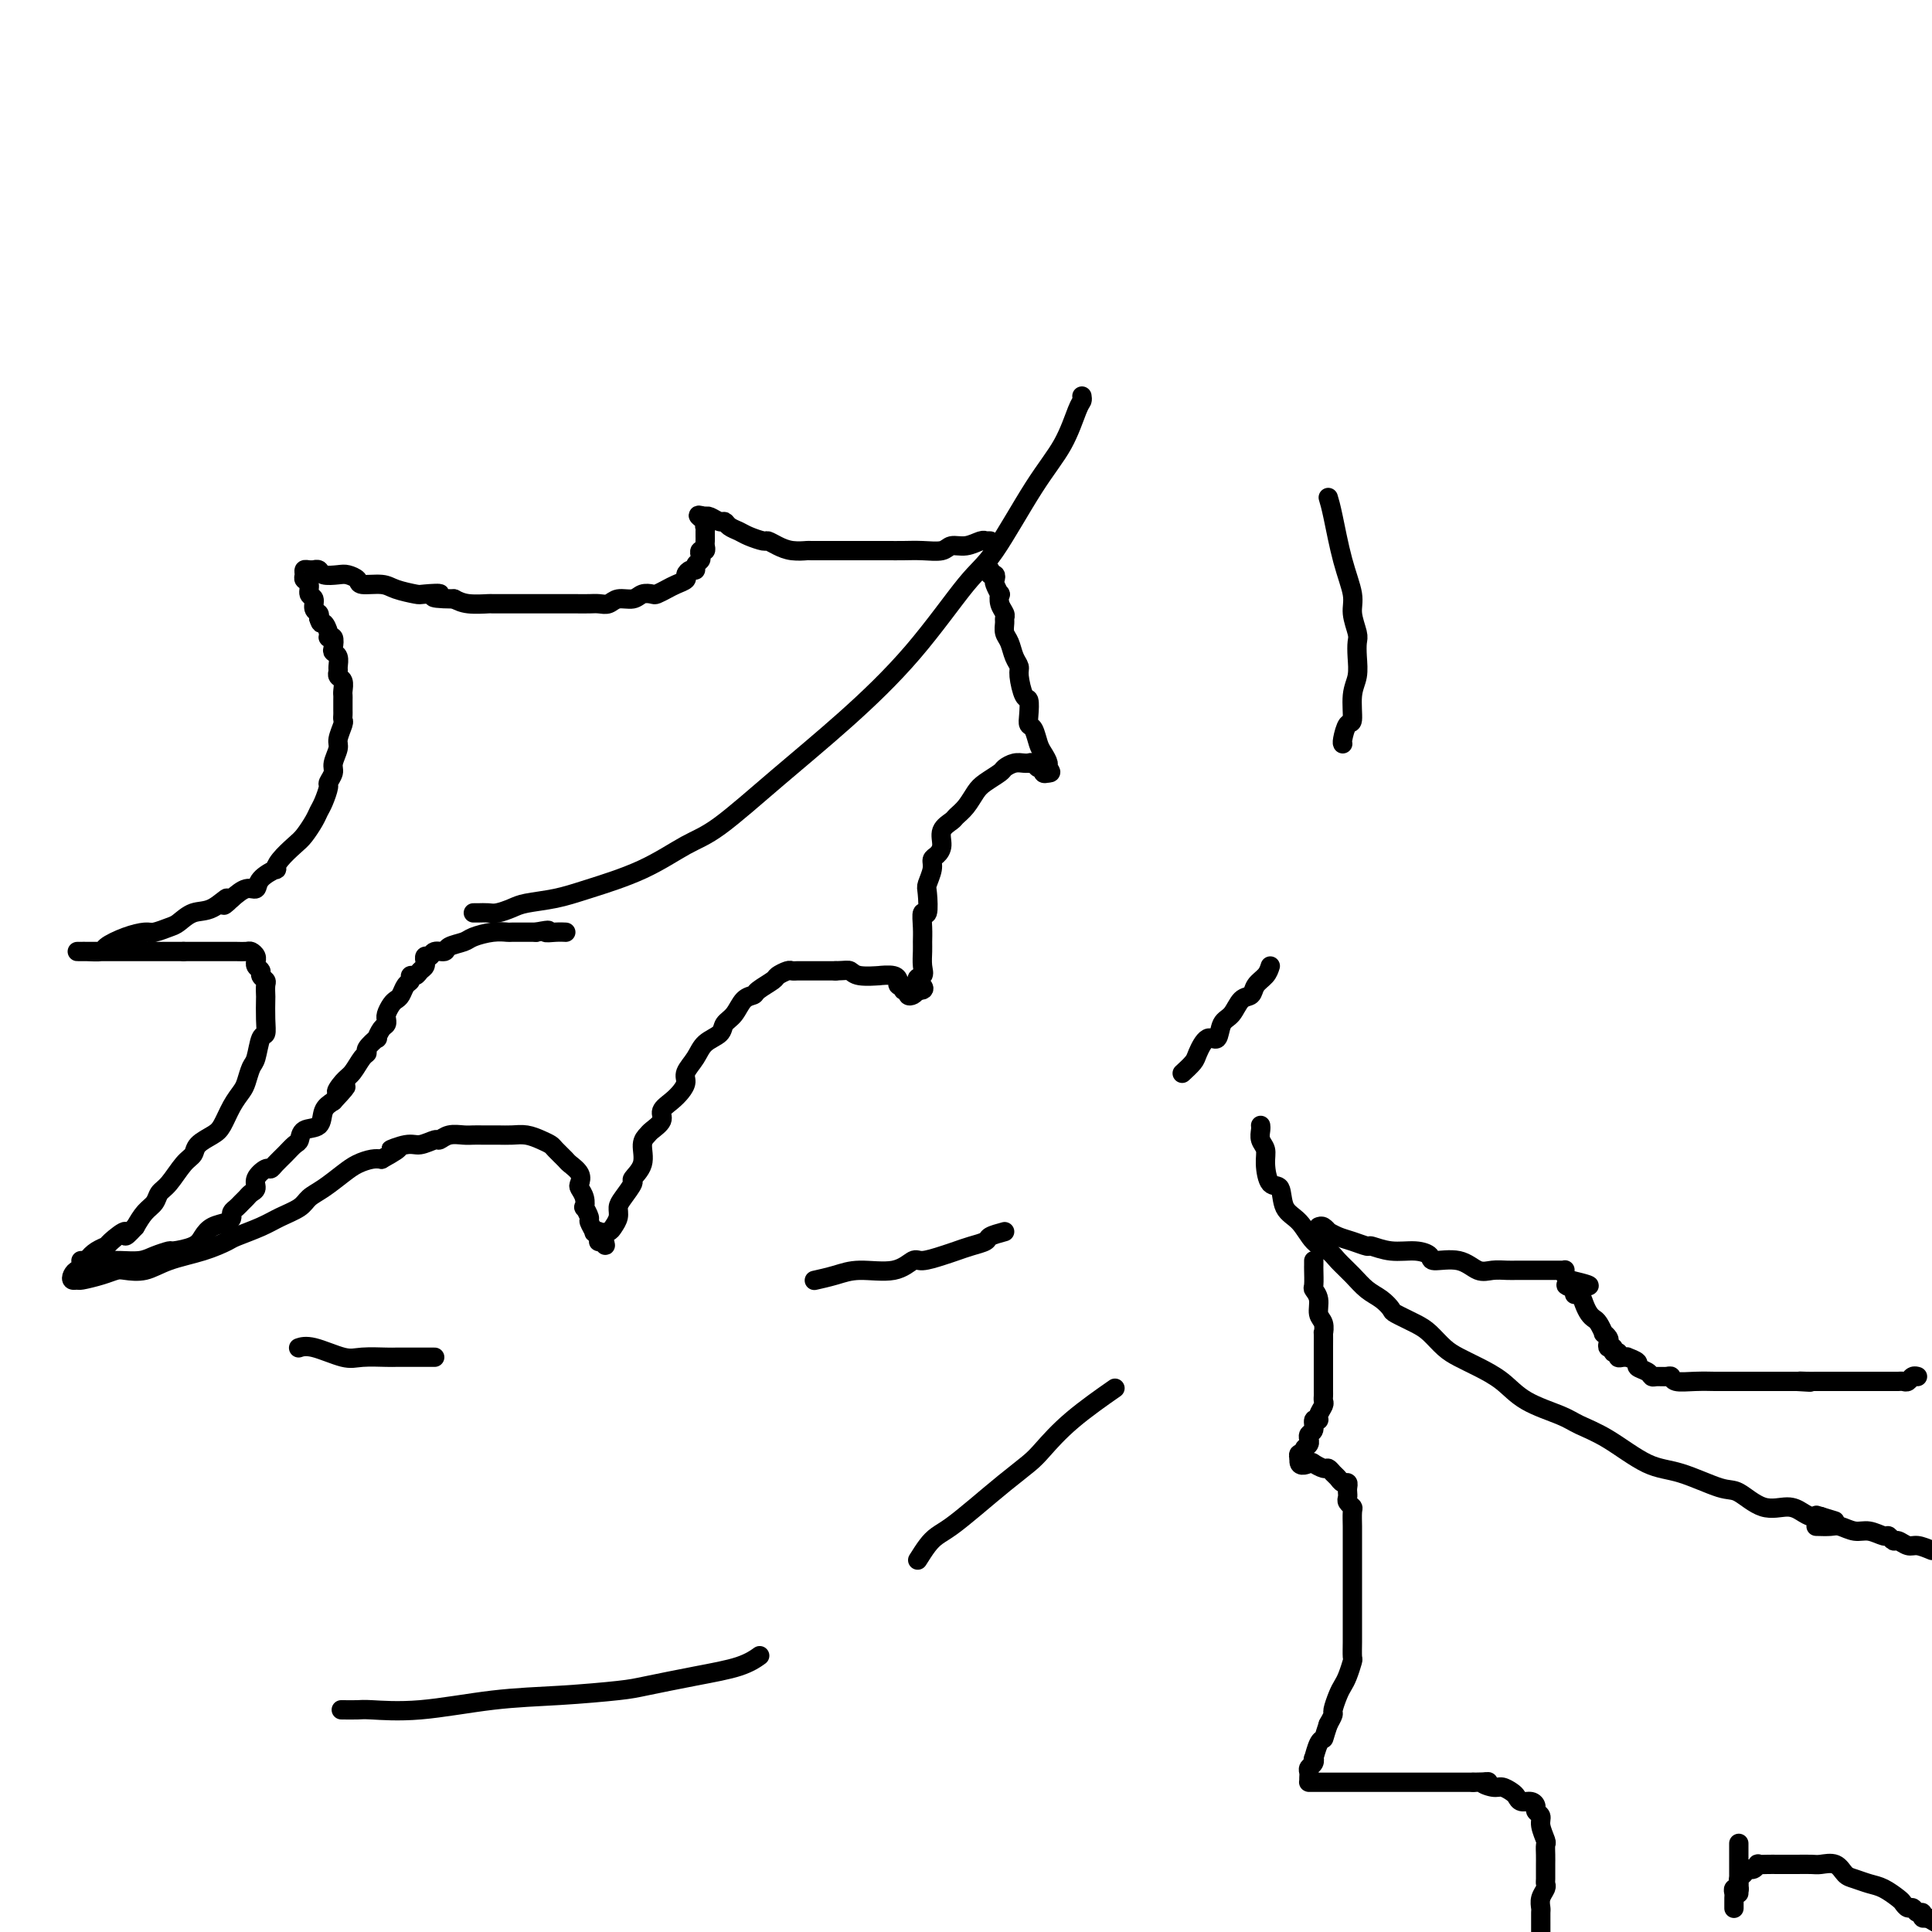 <svg viewBox='0 0 400 400' version='1.1' xmlns='http://www.w3.org/2000/svg' xmlns:xlink='http://www.w3.org/1999/xlink'><g fill='none' stroke='#000000' stroke-width='4' stroke-linecap='round' stroke-linejoin='round'><path d='M224,82c0.056,0.361 0.112,0.723 0,1c-0.112,0.277 -0.391,0.471 -1,2c-0.609,1.529 -1.549,4.395 -3,7c-1.451,2.605 -3.414,4.951 -6,9c-2.586,4.049 -5.796,9.803 -8,13c-2.204,3.197 -3.404,3.836 -6,7c-2.596,3.164 -6.589,8.851 -11,14c-4.411,5.149 -9.241,9.759 -14,14c-4.759,4.241 -9.447,8.113 -14,12c-4.553,3.887 -8.971,7.791 -12,10c-3.029,2.209 -4.671,2.725 -7,4c-2.329,1.275 -5.347,3.311 -9,5c-3.653,1.689 -7.941,3.031 -11,4c-3.059,0.969 -4.888,1.566 -7,2c-2.112,0.434 -4.506,0.705 -6,1c-1.494,0.295 -2.089,0.615 -3,1c-0.911,0.385 -2.139,0.835 -3,1c-0.861,0.165 -1.354,0.044 -2,0c-0.646,-0.044 -1.443,-0.012 -2,0c-0.557,0.012 -0.873,0.003 -1,0c-0.127,-0.003 -0.063,-0.002 0,0'/><path d='M205,112c-0.434,-0.009 -0.869,-0.017 -1,0c-0.131,0.017 0.041,0.061 0,0c-0.041,-0.061 -0.296,-0.227 -1,0c-0.704,0.227 -1.858,0.845 -3,1c-1.142,0.155 -2.274,-0.155 -3,0c-0.726,0.155 -1.047,0.774 -2,1c-0.953,0.226 -2.537,0.061 -4,0c-1.463,-0.061 -2.804,-0.016 -4,0c-1.196,0.016 -2.246,0.004 -3,0c-0.754,-0.004 -1.212,-0.001 -2,0c-0.788,0.001 -1.908,0.000 -3,0c-1.092,-0.000 -2.158,0.001 -3,0c-0.842,-0.001 -1.461,-0.003 -3,0c-1.539,0.003 -3.999,0.011 -5,0c-1.001,-0.011 -0.542,-0.041 -1,0c-0.458,0.041 -1.831,0.152 -3,0c-1.169,-0.152 -2.133,-0.565 -3,-1c-0.867,-0.435 -1.636,-0.890 -2,-1c-0.364,-0.110 -0.321,0.124 -1,0c-0.679,-0.124 -2.079,-0.607 -3,-1c-0.921,-0.393 -1.364,-0.698 -2,-1c-0.636,-0.302 -1.466,-0.603 -2,-1c-0.534,-0.397 -0.772,-0.890 -1,-1c-0.228,-0.110 -0.446,0.163 -1,0c-0.554,-0.163 -1.444,-0.761 -2,-1c-0.556,-0.239 -0.778,-0.120 -1,0'/><path d='M146,107c-2.785,-0.921 -0.746,0.278 0,1c0.746,0.722 0.200,0.967 0,1c-0.200,0.033 -0.054,-0.146 0,0c0.054,0.146 0.015,0.618 0,1c-0.015,0.382 -0.008,0.676 0,1c0.008,0.324 0.016,0.678 0,1c-0.016,0.322 -0.056,0.611 0,1c0.056,0.389 0.207,0.877 0,1c-0.207,0.123 -0.773,-0.121 -1,0c-0.227,0.121 -0.116,0.606 0,1c0.116,0.394 0.237,0.697 0,1c-0.237,0.303 -0.832,0.606 -1,1c-0.168,0.394 0.093,0.879 0,1c-0.093,0.121 -0.538,-0.123 -1,0c-0.462,0.123 -0.940,0.611 -1,1c-0.060,0.389 0.297,0.679 0,1c-0.297,0.321 -1.249,0.673 -2,1c-0.751,0.327 -1.302,0.627 -2,1c-0.698,0.373 -1.542,0.817 -2,1c-0.458,0.183 -0.531,0.105 -1,0c-0.469,-0.105 -1.333,-0.238 -2,0c-0.667,0.238 -1.137,0.849 -2,1c-0.863,0.151 -2.119,-0.156 -3,0c-0.881,0.156 -1.385,0.774 -2,1c-0.615,0.226 -1.340,0.061 -2,0c-0.660,-0.061 -1.256,-0.016 -2,0c-0.744,0.016 -1.635,0.004 -3,0c-1.365,-0.004 -3.204,-0.001 -4,0c-0.796,0.001 -0.550,0.000 -1,0c-0.450,-0.000 -1.595,-0.000 -3,0c-1.405,0.000 -3.068,0.001 -4,0c-0.932,-0.001 -1.131,-0.003 -2,0c-0.869,0.003 -2.408,0.011 -3,0c-0.592,-0.011 -0.236,-0.041 -1,0c-0.764,0.041 -2.647,0.155 -4,0c-1.353,-0.155 -2.177,-0.577 -3,-1'/><path d='M94,124c-7.012,-0.069 -3.543,-0.740 -3,-1c0.543,-0.260 -1.841,-0.107 -3,0c-1.159,0.107 -1.094,0.170 -2,0c-0.906,-0.170 -2.785,-0.571 -4,-1c-1.215,-0.429 -1.766,-0.886 -3,-1c-1.234,-0.114 -3.150,0.114 -4,0c-0.850,-0.114 -0.633,-0.570 -1,-1c-0.367,-0.430 -1.318,-0.833 -2,-1c-0.682,-0.167 -1.096,-0.097 -2,0c-0.904,0.097 -2.297,0.222 -3,0c-0.703,-0.222 -0.714,-0.792 -1,-1c-0.286,-0.208 -0.847,-0.053 -1,0c-0.153,0.053 0.101,0.003 0,0c-0.101,-0.003 -0.559,0.039 -1,0c-0.441,-0.039 -0.865,-0.161 -1,0c-0.135,0.161 0.021,0.605 0,1c-0.021,0.395 -0.217,0.739 0,1c0.217,0.261 0.846,0.437 1,1c0.154,0.563 -0.169,1.513 0,2c0.169,0.487 0.829,0.512 1,1c0.171,0.488 -0.146,1.439 0,2c0.146,0.561 0.756,0.732 1,1c0.244,0.268 0.122,0.634 0,1'/><path d='M66,128c0.471,1.670 0.648,0.847 1,1c0.352,0.153 0.878,1.284 1,2c0.122,0.716 -0.160,1.017 0,1c0.160,-0.017 0.761,-0.352 1,0c0.239,0.352 0.117,1.389 0,2c-0.117,0.611 -0.229,0.794 0,1c0.229,0.206 0.797,0.435 1,1c0.203,0.565 0.040,1.464 0,2c-0.040,0.536 0.042,0.707 0,1c-0.042,0.293 -0.207,0.707 0,1c0.207,0.293 0.788,0.463 1,1c0.212,0.537 0.057,1.439 0,2c-0.057,0.561 -0.016,0.781 0,1c0.016,0.219 0.005,0.438 0,1c-0.005,0.562 -0.005,1.467 0,2c0.005,0.533 0.017,0.694 0,1c-0.017,0.306 -0.061,0.757 0,1c0.061,0.243 0.228,0.277 0,1c-0.228,0.723 -0.850,2.134 -1,3c-0.150,0.866 0.171,1.186 0,2c-0.171,0.814 -0.833,2.123 -1,3c-0.167,0.877 0.162,1.323 0,2c-0.162,0.677 -0.816,1.584 -1,2c-0.184,0.416 0.102,0.342 0,1c-0.102,0.658 -0.593,2.048 -1,3c-0.407,0.952 -0.732,1.466 -1,2c-0.268,0.534 -0.479,1.090 -1,2c-0.521,0.910 -1.352,2.176 -2,3c-0.648,0.824 -1.112,1.207 -2,2c-0.888,0.793 -2.198,1.996 -3,3c-0.802,1.004 -1.096,1.809 -1,2c0.096,0.191 0.581,-0.230 0,0c-0.581,0.230 -2.228,1.113 -3,2c-0.772,0.887 -0.669,1.777 -1,2c-0.331,0.223 -1.094,-0.222 -2,0c-0.906,0.222 -1.953,1.111 -3,2'/><path d='M48,186c-3.037,2.981 -1.130,0.434 -1,0c0.130,-0.434 -1.516,1.247 -3,2c-1.484,0.753 -2.805,0.580 -4,1c-1.195,0.420 -2.265,1.435 -3,2c-0.735,0.565 -1.136,0.680 -2,1c-0.864,0.320 -2.190,0.846 -3,1c-0.810,0.154 -1.103,-0.064 -2,0c-0.897,0.064 -2.397,0.409 -4,1c-1.603,0.591 -3.310,1.426 -4,2c-0.690,0.574 -0.364,0.886 -1,1c-0.636,0.114 -2.234,0.031 -3,0c-0.766,-0.031 -0.699,-0.008 -1,0c-0.301,0.008 -0.969,0.002 -1,0c-0.031,-0.002 0.575,-0.001 1,0c0.425,0.001 0.670,0.000 1,0c0.330,-0.000 0.746,-0.000 1,0c0.254,0.000 0.347,0.000 1,0c0.653,-0.000 1.865,-0.000 3,0c1.135,0.000 2.194,0.000 3,0c0.806,-0.000 1.360,-0.000 2,0c0.640,0.000 1.368,0.000 2,0c0.632,-0.000 1.170,-0.000 2,0c0.830,0.000 1.951,0.000 3,0c1.049,-0.000 2.024,-0.000 3,0'/><path d='M38,197c3.446,0.000 2.061,0.000 2,0c-0.061,-0.000 1.201,-0.000 2,0c0.799,0.000 1.135,0.000 2,0c0.865,-0.000 2.259,-0.001 3,0c0.741,0.001 0.829,0.003 1,0c0.171,-0.003 0.424,-0.011 1,0c0.576,0.011 1.475,0.041 2,0c0.525,-0.041 0.675,-0.152 1,0c0.325,0.152 0.823,0.565 1,1c0.177,0.435 0.032,0.890 0,1c-0.032,0.110 0.048,-0.125 0,0c-0.048,0.125 -0.223,0.610 0,1c0.223,0.390 0.844,0.686 1,1c0.156,0.314 -0.154,0.645 0,1c0.154,0.355 0.773,0.734 1,1c0.227,0.266 0.062,0.419 0,1c-0.062,0.581 -0.019,1.592 0,2c0.019,0.408 0.016,0.214 0,1c-0.016,0.786 -0.046,2.551 0,4c0.046,1.449 0.167,2.580 0,3c-0.167,0.420 -0.621,0.128 -1,1c-0.379,0.872 -0.682,2.907 -1,4c-0.318,1.093 -0.652,1.245 -1,2c-0.348,0.755 -0.711,2.113 -1,3c-0.289,0.887 -0.505,1.301 -1,2c-0.495,0.699 -1.270,1.682 -2,3c-0.730,1.318 -1.416,2.970 -2,4c-0.584,1.030 -1.066,1.438 -2,2c-0.934,0.562 -2.320,1.277 -3,2c-0.680,0.723 -0.654,1.454 -1,2c-0.346,0.546 -1.065,0.908 -2,2c-0.935,1.092 -2.085,2.914 -3,4c-0.915,1.086 -1.596,1.435 -2,2c-0.404,0.565 -0.532,1.344 -1,2c-0.468,0.656 -1.277,1.187 -2,2c-0.723,0.813 -1.362,1.906 -2,3'/><path d='M28,254c-3.065,3.367 -1.728,1.286 -2,1c-0.272,-0.286 -2.153,1.223 -3,2c-0.847,0.777 -0.661,0.820 -1,1c-0.339,0.180 -1.205,0.496 -2,1c-0.795,0.504 -1.520,1.197 -2,2c-0.480,0.803 -0.713,1.718 -1,2c-0.287,0.282 -0.626,-0.067 -1,0c-0.374,0.067 -0.781,0.551 -1,1c-0.219,0.449 -0.248,0.863 0,1c0.248,0.137 0.775,-0.002 1,0c0.225,0.002 0.149,0.146 1,0c0.851,-0.146 2.630,-0.581 4,-1c1.370,-0.419 2.332,-0.822 3,-1c0.668,-0.178 1.041,-0.132 2,0c0.959,0.132 2.505,0.348 4,0c1.495,-0.348 2.938,-1.262 5,-2c2.062,-0.738 4.742,-1.300 7,-2c2.258,-0.700 4.093,-1.538 5,-2c0.907,-0.462 0.886,-0.547 2,-1c1.114,-0.453 3.364,-1.275 5,-2c1.636,-0.725 2.658,-1.353 4,-2c1.342,-0.647 3.006,-1.315 4,-2c0.994,-0.685 1.320,-1.389 2,-2c0.680,-0.611 1.715,-1.131 3,-2c1.285,-0.869 2.819,-2.089 4,-3c1.181,-0.911 2.010,-1.515 3,-2c0.990,-0.485 2.140,-0.853 3,-1c0.860,-0.147 1.430,-0.074 2,0'/><path d='M79,240c6.031,-3.327 2.610,-2.144 2,-2c-0.610,0.144 1.593,-0.750 3,-1c1.407,-0.250 2.019,0.143 3,0c0.981,-0.143 2.332,-0.823 3,-1c0.668,-0.177 0.653,0.149 1,0c0.347,-0.149 1.054,-0.772 2,-1c0.946,-0.228 2.129,-0.061 3,0c0.871,0.061 1.429,0.016 2,0c0.571,-0.016 1.153,-0.001 2,0c0.847,0.001 1.957,-0.010 3,0c1.043,0.010 2.019,0.043 3,0c0.981,-0.043 1.969,-0.162 3,0c1.031,0.162 2.106,0.606 3,1c0.894,0.394 1.606,0.738 2,1c0.394,0.262 0.470,0.441 1,1c0.530,0.559 1.514,1.497 2,2c0.486,0.503 0.474,0.571 1,1c0.526,0.429 1.591,1.219 2,2c0.409,0.781 0.161,1.552 0,2c-0.161,0.448 -0.235,0.572 0,1c0.235,0.428 0.780,1.160 1,2c0.220,0.840 0.116,1.788 0,2c-0.116,0.212 -0.242,-0.311 0,0c0.242,0.311 0.853,1.456 1,2c0.147,0.544 -0.171,0.488 0,1c0.171,0.512 0.831,1.591 1,2c0.169,0.409 -0.152,0.148 0,0c0.152,-0.148 0.775,-0.183 1,0c0.225,0.183 0.050,0.585 0,1c-0.050,0.415 0.025,0.842 0,1c-0.025,0.158 -0.150,0.045 0,0c0.150,-0.045 0.575,-0.023 1,0'/><path d='M125,257c0.725,1.991 0.036,-0.033 0,-1c-0.036,-0.967 0.580,-0.877 1,-1c0.420,-0.123 0.642,-0.461 1,-1c0.358,-0.539 0.850,-1.281 1,-2c0.150,-0.719 -0.043,-1.416 0,-2c0.043,-0.584 0.322,-1.056 1,-2c0.678,-0.944 1.754,-2.361 2,-3c0.246,-0.639 -0.339,-0.499 0,-1c0.339,-0.501 1.601,-1.643 2,-3c0.399,-1.357 -0.067,-2.930 0,-4c0.067,-1.070 0.665,-1.638 1,-2c0.335,-0.362 0.408,-0.520 1,-1c0.592,-0.480 1.704,-1.284 2,-2c0.296,-0.716 -0.224,-1.346 0,-2c0.224,-0.654 1.191,-1.333 2,-2c0.809,-0.667 1.461,-1.323 2,-2c0.539,-0.677 0.964,-1.374 1,-2c0.036,-0.626 -0.318,-1.179 0,-2c0.318,-0.821 1.307,-1.909 2,-3c0.693,-1.091 1.091,-2.183 2,-3c0.909,-0.817 2.328,-1.357 3,-2c0.672,-0.643 0.598,-1.390 1,-2c0.402,-0.610 1.281,-1.084 2,-2c0.719,-0.916 1.277,-2.272 2,-3c0.723,-0.728 1.612,-0.826 2,-1c0.388,-0.174 0.275,-0.425 1,-1c0.725,-0.575 2.289,-1.475 3,-2c0.711,-0.525 0.571,-0.677 1,-1c0.429,-0.323 1.429,-0.819 2,-1c0.571,-0.181 0.714,-0.049 1,0c0.286,0.049 0.714,0.013 1,0c0.286,-0.013 0.430,-0.003 1,0c0.570,0.003 1.565,0.001 2,0c0.435,-0.001 0.309,-0.000 1,0c0.691,0.000 2.197,0.000 3,0c0.803,-0.000 0.901,-0.000 1,0'/><path d='M173,201c2.173,-0.061 2.607,-0.214 3,0c0.393,0.214 0.746,0.793 2,1c1.254,0.207 3.408,0.040 4,0c0.592,-0.040 -0.378,0.046 0,0c0.378,-0.046 2.105,-0.224 3,0c0.895,0.224 0.957,0.849 1,1c0.043,0.151 0.068,-0.171 0,0c-0.068,0.171 -0.229,0.834 0,1c0.229,0.166 0.849,-0.165 1,0c0.151,0.165 -0.167,0.826 0,1c0.167,0.174 0.818,-0.139 1,0c0.182,0.139 -0.105,0.730 0,1c0.105,0.270 0.601,0.220 1,0c0.399,-0.220 0.699,-0.610 1,-1'/><path d='M190,205c2.569,0.205 0.492,-1.281 0,-2c-0.492,-0.719 0.600,-0.670 1,-1c0.400,-0.330 0.106,-1.039 0,-2c-0.106,-0.961 -0.025,-2.173 0,-3c0.025,-0.827 -0.007,-1.269 0,-2c0.007,-0.731 0.053,-1.752 0,-3c-0.053,-1.248 -0.207,-2.722 0,-3c0.207,-0.278 0.773,0.640 1,0c0.227,-0.640 0.116,-2.839 0,-4c-0.116,-1.161 -0.237,-1.283 0,-2c0.237,-0.717 0.832,-2.030 1,-3c0.168,-0.970 -0.092,-1.598 0,-2c0.092,-0.402 0.534,-0.580 1,-1c0.466,-0.420 0.954,-1.084 1,-2c0.046,-0.916 -0.349,-2.083 0,-3c0.349,-0.917 1.443,-1.582 2,-2c0.557,-0.418 0.577,-0.588 1,-1c0.423,-0.412 1.250,-1.066 2,-2c0.750,-0.934 1.422,-2.149 2,-3c0.578,-0.851 1.061,-1.338 2,-2c0.939,-0.662 2.332,-1.498 3,-2c0.668,-0.502 0.609,-0.670 1,-1c0.391,-0.330 1.232,-0.822 2,-1c0.768,-0.178 1.462,-0.044 2,0c0.538,0.044 0.919,-0.003 1,0c0.081,0.003 -0.137,0.057 0,0c0.137,-0.057 0.628,-0.225 1,0c0.372,0.225 0.626,0.844 1,1c0.374,0.156 0.870,-0.150 1,0c0.130,0.150 -0.106,0.757 0,1c0.106,0.243 0.553,0.121 1,0'/><path d='M217,160c1.070,0.116 0.245,-0.592 0,-1c-0.245,-0.408 0.088,-0.514 0,-1c-0.088,-0.486 -0.598,-1.350 -1,-2c-0.402,-0.650 -0.695,-1.085 -1,-2c-0.305,-0.915 -0.620,-2.308 -1,-3c-0.380,-0.692 -0.824,-0.682 -1,-1c-0.176,-0.318 -0.085,-0.963 0,-2c0.085,-1.037 0.163,-2.465 0,-3c-0.163,-0.535 -0.568,-0.178 -1,-1c-0.432,-0.822 -0.890,-2.825 -1,-4c-0.110,-1.175 0.128,-1.523 0,-2c-0.128,-0.477 -0.623,-1.084 -1,-2c-0.377,-0.916 -0.636,-2.143 -1,-3c-0.364,-0.857 -0.833,-1.345 -1,-2c-0.167,-0.655 -0.031,-1.476 0,-2c0.031,-0.524 -0.043,-0.751 0,-1c0.043,-0.249 0.204,-0.518 0,-1c-0.204,-0.482 -0.773,-1.175 -1,-2c-0.227,-0.825 -0.112,-1.780 0,-2c0.112,-0.220 0.223,0.296 0,0c-0.223,-0.296 -0.778,-1.403 -1,-2c-0.222,-0.597 -0.112,-0.682 0,-1c0.112,-0.318 0.226,-0.869 0,-1c-0.226,-0.131 -0.792,0.157 -1,0c-0.208,-0.157 -0.060,-0.759 0,-1c0.060,-0.241 0.030,-0.120 0,0'/><path d='M17,261c-0.208,-0.000 -0.416,-0.000 0,0c0.416,0.000 1.455,0.001 2,0c0.545,-0.001 0.595,-0.003 1,0c0.405,0.003 1.163,0.011 2,0c0.837,-0.011 1.751,-0.041 3,0c1.249,0.041 2.831,0.152 4,0c1.169,-0.152 1.923,-0.568 3,-1c1.077,-0.432 2.475,-0.879 3,-1c0.525,-0.121 0.175,0.084 1,0c0.825,-0.084 2.824,-0.456 4,-1c1.176,-0.544 1.530,-1.259 2,-2c0.470,-0.741 1.057,-1.508 2,-2c0.943,-0.492 2.241,-0.709 3,-1c0.759,-0.291 0.977,-0.655 1,-1c0.023,-0.345 -0.149,-0.670 0,-1c0.149,-0.330 0.619,-0.665 1,-1c0.381,-0.335 0.675,-0.670 1,-1c0.325,-0.330 0.682,-0.657 1,-1c0.318,-0.343 0.596,-0.704 1,-1c0.404,-0.296 0.934,-0.526 1,-1c0.066,-0.474 -0.330,-1.190 0,-2c0.330,-0.810 1.387,-1.713 2,-2c0.613,-0.287 0.781,0.040 1,0c0.219,-0.040 0.490,-0.449 1,-1c0.510,-0.551 1.258,-1.245 2,-2c0.742,-0.755 1.479,-1.571 2,-2c0.521,-0.429 0.825,-0.471 1,-1c0.175,-0.529 0.222,-1.544 1,-2c0.778,-0.456 2.286,-0.354 3,-1c0.714,-0.646 0.632,-2.042 1,-3c0.368,-0.958 1.184,-1.479 2,-2'/><path d='M69,228c4.677,-4.993 1.870,-2.476 1,-2c-0.870,0.476 0.195,-1.089 1,-2c0.805,-0.911 1.348,-1.166 2,-2c0.652,-0.834 1.414,-2.246 2,-3c0.586,-0.754 0.997,-0.850 1,-1c0.003,-0.150 -0.402,-0.355 0,-1c0.402,-0.645 1.610,-1.732 2,-2c0.390,-0.268 -0.039,0.283 0,0c0.039,-0.283 0.546,-1.398 1,-2c0.454,-0.602 0.857,-0.690 1,-1c0.143,-0.310 0.027,-0.843 0,-1c-0.027,-0.157 0.034,0.061 0,0c-0.034,-0.061 -0.164,-0.401 0,-1c0.164,-0.599 0.622,-1.455 1,-2c0.378,-0.545 0.675,-0.777 1,-1c0.325,-0.223 0.679,-0.437 1,-1c0.321,-0.563 0.611,-1.474 1,-2c0.389,-0.526 0.879,-0.665 1,-1c0.121,-0.335 -0.125,-0.864 0,-1c0.125,-0.136 0.622,0.122 1,0c0.378,-0.122 0.636,-0.625 1,-1c0.364,-0.375 0.833,-0.621 1,-1c0.167,-0.379 0.033,-0.890 0,-1c-0.033,-0.110 0.037,0.182 0,0c-0.037,-0.182 -0.181,-0.836 0,-1c0.181,-0.164 0.686,0.163 1,0c0.314,-0.163 0.439,-0.817 1,-1c0.561,-0.183 1.560,0.105 2,0c0.440,-0.105 0.321,-0.602 1,-1c0.679,-0.398 2.155,-0.695 3,-1c0.845,-0.305 1.059,-0.618 2,-1c0.941,-0.382 2.608,-0.835 4,-1c1.392,-0.165 2.507,-0.044 3,0c0.493,0.044 0.363,0.012 1,0c0.637,-0.012 2.039,-0.003 3,0c0.961,0.003 1.480,0.002 2,0'/><path d='M111,193c3.922,-0.774 2.226,-0.207 2,0c-0.226,0.207 1.016,0.056 2,0c0.984,-0.056 1.710,-0.016 2,0c0.290,0.016 0.145,0.008 0,0'/><path d='M261,233c0.031,0.241 0.063,0.482 0,1c-0.063,0.518 -0.220,1.312 0,2c0.220,0.688 0.817,1.269 1,2c0.183,0.731 -0.047,1.611 0,3c0.047,1.389 0.371,3.286 1,4c0.629,0.714 1.562,0.246 2,1c0.438,0.754 0.382,2.729 1,4c0.618,1.271 1.912,1.838 3,3c1.088,1.162 1.971,2.920 3,4c1.029,1.080 2.204,1.482 3,2c0.796,0.518 1.212,1.151 2,2c0.788,0.849 1.949,1.914 3,3c1.051,1.086 1.993,2.192 3,3c1.007,0.808 2.079,1.318 3,2c0.921,0.682 1.692,1.537 2,2c0.308,0.463 0.154,0.533 1,1c0.846,0.467 2.693,1.332 4,2c1.307,0.668 2.075,1.140 3,2c0.925,0.860 2.008,2.110 3,3c0.992,0.890 1.893,1.421 3,2c1.107,0.579 2.419,1.204 4,2c1.581,0.796 3.431,1.761 5,3c1.569,1.239 2.859,2.752 5,4c2.141,1.248 5.135,2.230 7,3c1.865,0.770 2.600,1.328 4,2c1.400,0.672 3.465,1.459 6,3c2.535,1.541 5.541,3.836 8,5c2.459,1.164 4.370,1.197 7,2c2.630,0.803 5.979,2.376 8,3c2.021,0.624 2.716,0.301 4,1c1.284,0.699 3.159,2.422 5,3c1.841,0.578 3.648,0.011 5,0c1.352,-0.011 2.249,0.536 3,1c0.751,0.464 1.358,0.847 2,1c0.642,0.153 1.321,0.077 2,0'/><path d='M377,314c5.600,1.711 1.600,0.489 0,0c-1.600,-0.489 -0.800,-0.244 0,0'/><path d='M273,254c0.298,-0.120 0.596,-0.240 1,0c0.404,0.240 0.914,0.839 1,1c0.086,0.161 -0.253,-0.116 0,0c0.253,0.116 1.098,0.623 2,1c0.902,0.377 1.861,0.622 3,1c1.139,0.378 2.456,0.889 3,1c0.544,0.111 0.313,-0.176 1,0c0.687,0.176 2.290,0.816 4,1c1.710,0.184 3.525,-0.087 5,0c1.475,0.087 2.611,0.531 3,1c0.389,0.469 0.033,0.963 1,1c0.967,0.037 3.257,-0.382 5,0c1.743,0.382 2.940,1.567 4,2c1.060,0.433 1.983,0.116 3,0c1.017,-0.116 2.127,-0.031 3,0c0.873,0.031 1.508,0.008 2,0c0.492,-0.008 0.839,-0.002 2,0c1.161,0.002 3.134,0.001 4,0c0.866,-0.001 0.625,-0.001 1,0c0.375,0.001 1.368,0.003 2,0c0.632,-0.003 0.904,-0.012 1,0c0.096,0.012 0.015,0.044 0,0c-0.015,-0.044 0.034,-0.166 0,0c-0.034,0.166 -0.153,0.619 0,1c0.153,0.381 0.576,0.691 1,1'/><path d='M325,265c7.980,1.886 1.931,1.099 0,1c-1.931,-0.099 0.256,0.488 1,1c0.744,0.512 0.045,0.950 0,1c-0.045,0.050 0.565,-0.286 1,0c0.435,0.286 0.695,1.195 1,2c0.305,0.805 0.655,1.507 1,2c0.345,0.493 0.685,0.776 1,1c0.315,0.224 0.607,0.388 1,1c0.393,0.612 0.889,1.671 1,2c0.111,0.329 -0.162,-0.070 0,0c0.162,0.070 0.760,0.611 1,1c0.240,0.389 0.121,0.625 0,1c-0.121,0.375 -0.243,0.889 0,1c0.243,0.111 0.852,-0.181 1,0c0.148,0.181 -0.166,0.833 0,1c0.166,0.167 0.813,-0.152 1,0c0.187,0.152 -0.085,0.776 0,1c0.085,0.224 0.529,0.049 1,0c0.471,-0.049 0.970,0.028 1,0c0.030,-0.028 -0.409,-0.161 0,0c0.409,0.161 1.667,0.618 2,1c0.333,0.382 -0.258,0.691 0,1c0.258,0.309 1.365,0.618 2,1c0.635,0.382 0.798,0.838 1,1c0.202,0.162 0.443,0.029 1,0c0.557,-0.029 1.428,0.045 2,0c0.572,-0.045 0.844,-0.208 1,0c0.156,0.208 0.197,0.788 1,1c0.803,0.212 2.367,0.057 4,0c1.633,-0.057 3.333,-0.015 4,0c0.667,0.015 0.299,0.004 1,0c0.701,-0.004 2.470,-0.001 4,0c1.530,0.001 2.823,0.000 4,0c1.177,-0.000 2.240,-0.000 3,0c0.760,0.000 1.217,0.000 2,0c0.783,-0.000 1.891,-0.000 3,0'/><path d='M372,286c4.989,0.309 1.963,0.083 1,0c-0.963,-0.083 0.137,-0.022 1,0c0.863,0.022 1.488,0.006 2,0c0.512,-0.006 0.911,-0.002 1,0c0.089,0.002 -0.131,0.000 0,0c0.131,-0.000 0.613,-0.000 1,0c0.387,0.000 0.678,0.000 1,0c0.322,-0.000 0.676,-0.000 1,0c0.324,0.000 0.620,0.000 1,0c0.380,-0.000 0.846,-0.000 1,0c0.154,0.000 -0.005,0.000 0,0c0.005,-0.000 0.172,0.000 1,0c0.828,-0.000 2.317,-0.000 3,0c0.683,0.000 0.560,0.000 1,0c0.440,-0.000 1.441,-0.000 2,0c0.559,0.000 0.675,0.000 1,0c0.325,-0.000 0.861,-0.000 1,0c0.139,0.000 -0.117,0.001 0,0c0.117,-0.001 0.609,-0.004 1,0c0.391,0.004 0.683,0.015 1,0c0.317,-0.015 0.660,-0.057 1,0c0.340,0.057 0.679,0.211 1,0c0.321,-0.211 0.625,-0.788 1,-1c0.375,-0.212 0.821,-0.061 1,0c0.179,0.061 0.089,0.030 0,0'/><path d='M272,261c0.002,0.395 0.005,0.790 0,1c-0.005,0.210 -0.016,0.234 0,1c0.016,0.766 0.061,2.273 0,3c-0.061,0.727 -0.227,0.672 0,1c0.227,0.328 0.845,1.038 1,2c0.155,0.962 -0.155,2.176 0,3c0.155,0.824 0.774,1.257 1,2c0.226,0.743 0.061,1.796 0,2c-0.061,0.204 -0.016,-0.441 0,0c0.016,0.441 0.004,1.968 0,3c-0.004,1.032 -0.001,1.568 0,2c0.001,0.432 0.000,0.759 0,1c-0.000,0.241 -0.000,0.397 0,1c0.000,0.603 0.000,1.653 0,2c-0.000,0.347 -0.000,-0.009 0,0c0.000,0.009 0.001,0.383 0,1c-0.001,0.617 -0.004,1.478 0,2c0.004,0.522 0.016,0.704 0,1c-0.016,0.296 -0.061,0.704 0,1c0.061,0.296 0.228,0.478 0,1c-0.228,0.522 -0.849,1.382 -1,2c-0.151,0.618 0.170,0.993 0,1c-0.170,0.007 -0.830,-0.353 -1,0c-0.170,0.353 0.152,1.418 0,2c-0.152,0.582 -0.777,0.680 -1,1c-0.223,0.320 -0.045,0.860 0,1c0.045,0.140 -0.044,-0.121 0,0c0.044,0.121 0.222,0.624 0,1c-0.222,0.376 -0.843,0.627 -1,1c-0.157,0.373 0.150,0.870 0,1c-0.150,0.130 -0.757,-0.106 -1,0c-0.243,0.106 -0.121,0.553 0,1'/><path d='M269,302c-0.352,1.945 1.268,1.309 2,1c0.732,-0.309 0.578,-0.290 1,0c0.422,0.290 1.422,0.852 2,1c0.578,0.148 0.733,-0.119 1,0c0.267,0.119 0.646,0.623 1,1c0.354,0.377 0.683,0.626 1,1c0.317,0.374 0.621,0.874 1,1c0.379,0.126 0.833,-0.121 1,0c0.167,0.121 0.049,0.610 0,1c-0.049,0.390 -0.027,0.680 0,1c0.027,0.320 0.060,0.670 0,1c-0.060,0.330 -0.212,0.641 0,1c0.212,0.359 0.789,0.768 1,1c0.211,0.232 0.057,0.288 0,1c-0.057,0.712 -0.015,2.078 0,3c0.015,0.922 0.004,1.398 0,2c-0.004,0.602 -0.001,1.331 0,2c0.001,0.669 0.000,1.280 0,2c-0.000,0.720 -0.000,1.549 0,2c0.000,0.451 0.000,0.524 0,1c-0.000,0.476 -0.000,1.356 0,2c0.000,0.644 0.000,1.053 0,2c-0.000,0.947 -0.000,2.433 0,3c0.000,0.567 0.001,0.216 0,1c-0.001,0.784 -0.003,2.703 0,4c0.003,1.297 0.012,1.972 0,3c-0.012,1.028 -0.044,2.410 0,3c0.044,0.590 0.166,0.389 0,1c-0.166,0.611 -0.618,2.033 -1,3c-0.382,0.967 -0.694,1.480 -1,2c-0.306,0.520 -0.608,1.047 -1,2c-0.392,0.953 -0.875,2.334 -1,3c-0.125,0.666 0.107,0.619 0,1c-0.107,0.381 -0.554,1.191 -1,2'/><path d='M275,357c-0.955,2.834 -0.843,2.920 -1,3c-0.157,0.080 -0.582,0.154 -1,1c-0.418,0.846 -0.830,2.464 -1,3c-0.170,0.536 -0.098,-0.011 0,0c0.098,0.011 0.222,0.581 0,1c-0.222,0.419 -0.792,0.687 -1,1c-0.208,0.313 -0.056,0.672 0,1c0.056,0.328 0.017,0.624 0,1c-0.017,0.376 -0.012,0.833 0,1c0.012,0.167 0.030,0.045 0,0c-0.030,-0.045 -0.108,-0.012 0,0c0.108,0.012 0.403,0.003 1,0c0.597,-0.003 1.497,-0.001 2,0c0.503,0.001 0.610,0.000 1,0c0.390,-0.000 1.063,-0.000 2,0c0.937,0.000 2.137,0.000 3,0c0.863,-0.000 1.390,-0.000 2,0c0.610,0.000 1.303,0.000 2,0c0.697,-0.000 1.399,-0.000 2,0c0.601,0.000 1.101,0.000 2,0c0.899,-0.000 2.198,-0.000 3,0c0.802,0.000 1.107,0.000 2,0c0.893,-0.000 2.376,-0.000 3,0c0.624,0.000 0.391,0.000 1,0c0.609,-0.000 2.060,-0.000 3,0c0.940,0.000 1.368,0.000 2,0c0.632,-0.000 1.466,-0.000 2,0c0.534,0.000 0.767,0.000 1,0'/><path d='M305,369c5.152,-0.064 2.532,-0.225 2,0c-0.532,0.225 1.022,0.835 2,1c0.978,0.165 1.379,-0.114 2,0c0.621,0.114 1.463,0.622 2,1c0.537,0.378 0.770,0.626 1,1c0.230,0.374 0.458,0.873 1,1c0.542,0.127 1.398,-0.119 2,0c0.602,0.119 0.950,0.603 1,1c0.050,0.397 -0.197,0.707 0,1c0.197,0.293 0.837,0.567 1,1c0.163,0.433 -0.153,1.023 0,2c0.153,0.977 0.773,2.341 1,3c0.227,0.659 0.061,0.614 0,1c-0.061,0.386 -0.017,1.203 0,2c0.017,0.797 0.005,1.575 0,2c-0.005,0.425 -0.005,0.498 0,1c0.005,0.502 0.015,1.434 0,2c-0.015,0.566 -0.057,0.766 0,1c0.057,0.234 0.211,0.500 0,1c-0.211,0.500 -0.789,1.233 -1,2c-0.211,0.767 -0.057,1.567 0,2c0.057,0.433 0.015,0.497 0,1c-0.015,0.503 -0.004,1.443 0,2c0.004,0.557 0.001,0.731 0,1c-0.001,0.269 -0.001,0.635 0,1'/><path d='M360,382c0.000,-0.314 0.000,-0.628 0,0c0.000,0.628 0.000,2.199 0,3c0.000,0.801 0.000,0.831 0,1c0.000,0.169 0.000,0.476 0,1c0.000,0.524 0.000,1.264 0,2c0.000,0.736 0.000,1.467 0,2c0.000,0.533 0.000,0.866 0,1c0.000,0.134 0.000,0.067 0,0'/><path d='M359,395c-0.001,0.089 -0.001,0.178 0,0c0.001,-0.178 0.004,-0.622 0,-1c-0.004,-0.378 -0.015,-0.689 0,-1c0.015,-0.311 0.057,-0.622 0,-1c-0.057,-0.378 -0.212,-0.822 0,-1c0.212,-0.178 0.792,-0.089 1,0c0.208,0.089 0.045,0.177 0,0c-0.045,-0.177 0.029,-0.621 0,-1c-0.029,-0.379 -0.161,-0.694 0,-1c0.161,-0.306 0.616,-0.604 1,-1c0.384,-0.396 0.697,-0.891 1,-1c0.303,-0.109 0.595,0.167 1,0c0.405,-0.167 0.924,-0.777 1,-1c0.076,-0.223 -0.290,-0.060 0,0c0.290,0.060 1.236,0.016 2,0c0.764,-0.016 1.344,-0.004 2,0c0.656,0.004 1.387,-0.001 2,0c0.613,0.001 1.109,0.007 2,0c0.891,-0.007 2.177,-0.027 3,0c0.823,0.027 1.182,0.102 2,0c0.818,-0.102 2.094,-0.379 3,0c0.906,0.379 1.440,1.415 2,2c0.560,0.585 1.144,0.720 2,1c0.856,0.280 1.984,0.706 3,1c1.016,0.294 1.922,0.456 3,1c1.078,0.544 2.330,1.470 3,2c0.670,0.530 0.758,0.663 1,1c0.242,0.337 0.639,0.879 1,1c0.361,0.121 0.688,-0.177 1,0c0.312,0.177 0.609,0.831 1,1c0.391,0.169 0.874,-0.147 1,0c0.126,0.147 -0.107,0.756 0,1c0.107,0.244 0.553,0.122 1,0'/><path d='M399,397c3.167,1.833 1.583,0.917 0,0'/><path d='M376,316c1.114,0.033 2.228,0.065 3,0c0.772,-0.065 1.201,-0.229 2,0c0.799,0.229 1.969,0.850 3,1c1.031,0.150 1.925,-0.171 3,0c1.075,0.171 2.333,0.834 3,1c0.667,0.166 0.744,-0.167 1,0c0.256,0.167 0.690,0.832 1,1c0.310,0.168 0.495,-0.161 1,0c0.505,0.161 1.328,0.813 2,1c0.672,0.187 1.192,-0.089 2,0c0.808,0.089 1.904,0.545 3,1'/><path d='M275,103c0.259,0.859 0.518,1.718 1,4c0.482,2.282 1.187,5.986 2,9c0.813,3.014 1.734,5.337 2,7c0.266,1.663 -0.124,2.664 0,4c0.124,1.336 0.761,3.005 1,4c0.239,0.995 0.079,1.315 0,2c-0.079,0.685 -0.076,1.736 0,3c0.076,1.264 0.227,2.741 0,4c-0.227,1.259 -0.831,2.299 -1,4c-0.169,1.701 0.098,4.064 0,5c-0.098,0.936 -0.562,0.447 -1,1c-0.438,0.553 -0.849,2.149 -1,3c-0.151,0.851 -0.043,0.957 0,1c0.043,0.043 0.022,0.021 0,0'/><path d='M263,200c-0.214,0.677 -0.427,1.354 -1,2c-0.573,0.646 -1.505,1.259 -2,2c-0.495,0.741 -0.551,1.608 -1,2c-0.449,0.392 -1.289,0.309 -2,1c-0.711,0.691 -1.294,2.157 -2,3c-0.706,0.843 -1.536,1.065 -2,2c-0.464,0.935 -0.563,2.584 -1,3c-0.437,0.416 -1.214,-0.399 -2,0c-0.786,0.399 -1.582,2.014 -2,3c-0.418,0.986 -0.459,1.342 -1,2c-0.541,0.658 -1.583,1.616 -2,2c-0.417,0.384 -0.208,0.192 0,0'/><path d='M208,255c-1.226,0.333 -2.452,0.666 -3,1c-0.548,0.334 -0.420,0.668 -1,1c-0.580,0.332 -1.870,0.661 -3,1c-1.130,0.339 -2.102,0.687 -3,1c-0.898,0.313 -1.723,0.591 -3,1c-1.277,0.409 -3.004,0.950 -4,1c-0.996,0.050 -1.259,-0.389 -2,0c-0.741,0.389 -1.961,1.607 -4,2c-2.039,0.393 -4.897,-0.039 -7,0c-2.103,0.039 -3.451,0.549 -5,1c-1.549,0.451 -3.300,0.843 -4,1c-0.700,0.157 -0.350,0.078 0,0'/><path d='M90,281c-0.590,-0.000 -1.179,-0.001 -2,0c-0.821,0.001 -1.872,0.002 -3,0c-1.128,-0.002 -2.332,-0.008 -3,0c-0.668,0.008 -0.799,0.030 -2,0c-1.201,-0.030 -3.471,-0.113 -5,0c-1.529,0.113 -2.317,0.422 -4,0c-1.683,-0.422 -4.261,-1.575 -6,-2c-1.739,-0.425 -2.640,-0.121 -3,0c-0.360,0.121 -0.180,0.061 0,0'/><path d='M71,354c-0.304,-0.004 -0.608,-0.008 0,0c0.608,0.008 2.127,0.027 3,0c0.873,-0.027 1.101,-0.102 3,0c1.899,0.102 5.469,0.379 10,0c4.531,-0.379 10.025,-1.414 15,-2c4.975,-0.586 9.432,-0.723 14,-1c4.568,-0.277 9.245,-0.695 12,-1c2.755,-0.305 3.586,-0.499 6,-1c2.414,-0.501 6.410,-1.310 10,-2c3.590,-0.690 6.774,-1.263 9,-2c2.226,-0.737 3.493,-1.639 4,-2c0.507,-0.361 0.253,-0.180 0,0'/><path d='M190,323c0.680,-1.078 1.359,-2.157 2,-3c0.641,-0.843 1.243,-1.451 2,-2c0.757,-0.549 1.671,-1.040 3,-2c1.329,-0.960 3.075,-2.389 5,-4c1.925,-1.611 4.030,-3.403 6,-5c1.970,-1.597 3.804,-3.000 5,-4c1.196,-1.000 1.754,-1.598 3,-3c1.246,-1.402 3.182,-3.608 6,-6c2.818,-2.392 6.520,-4.969 8,-6c1.480,-1.031 0.740,-0.515 0,0'/></g>
</svg>